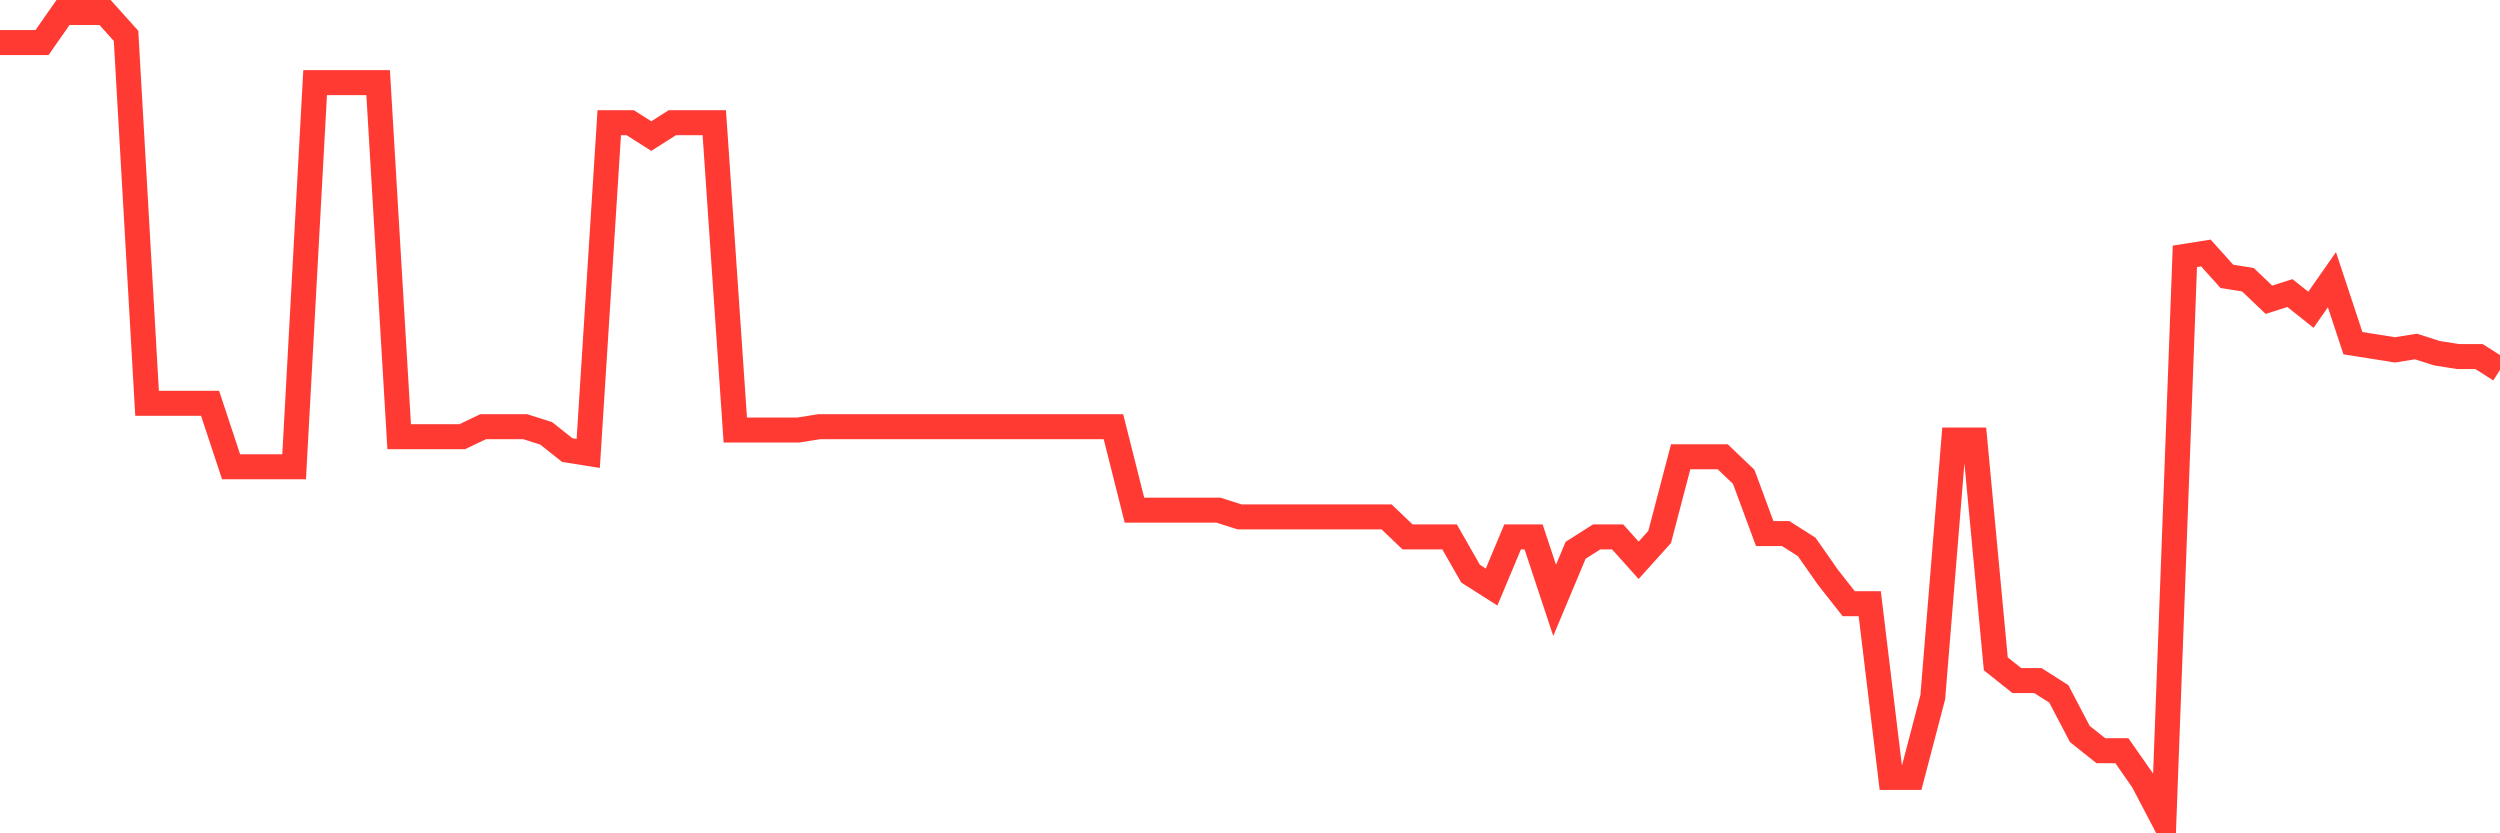<svg
  xmlns="http://www.w3.org/2000/svg"
  xmlns:xlink="http://www.w3.org/1999/xlink"
  width="120"
  height="40"
  viewBox="0 0 120 40"
  preserveAspectRatio="none"
>
  <polyline
    points="0,2.043 1.008,2.043 2.017,2.043 3.025,0.6 4.034,0.6 5.042,0.6 6.05,1.722 7.059,19.359 8.067,19.359 9.076,19.359 10.084,19.359 11.092,22.405 12.101,22.405 13.109,22.405 14.118,22.405 15.126,3.967 16.134,3.967 17.143,3.967 18.151,3.967 19.16,20.962 20.168,20.962 21.176,20.962 22.185,20.962 23.193,20.481 24.202,20.481 25.21,20.481 26.218,20.802 27.227,21.603 28.235,21.764 29.244,5.891 30.252,5.891 31.261,6.532 32.269,5.891 33.277,5.891 34.286,5.891 35.294,20.641 36.303,20.641 37.311,20.641 38.319,20.641 39.328,20.481 40.336,20.481 41.345,20.481 42.353,20.481 43.361,20.481 44.37,20.481 45.378,20.481 46.387,20.481 47.395,20.481 48.403,20.481 49.412,20.481 50.42,20.481 51.429,20.481 52.437,20.481 53.445,20.481 54.454,24.489 55.462,24.489 56.471,24.489 57.479,24.489 58.487,24.489 59.496,24.81 60.504,24.81 61.513,24.81 62.521,24.81 63.529,24.81 64.538,24.81 65.546,24.81 66.555,24.81 67.563,25.772 68.571,25.772 69.58,25.772 70.588,27.536 71.597,28.177 72.605,25.772 73.613,25.772 74.622,28.818 75.63,26.413 76.639,25.772 77.647,25.772 78.655,26.894 79.664,25.772 80.672,21.924 81.681,21.924 82.689,21.924 83.697,22.886 84.706,25.612 85.714,25.612 86.723,26.253 87.731,27.696 88.739,28.979 89.748,28.979 90.756,37.316 91.765,37.316 92.773,33.468 93.782,21.122 94.79,21.122 95.798,31.864 96.807,32.666 97.815,32.666 98.824,33.307 99.832,35.231 100.84,36.033 101.849,36.033 102.857,37.476 103.866,39.4 104.874,12.304 105.882,12.144 106.891,13.266 107.899,13.426 108.908,14.388 109.916,14.068 110.924,14.869 111.933,13.426 112.941,16.473 113.95,16.633 114.958,16.793 115.966,16.633 116.975,16.954 117.983,17.114 118.992,17.114 120,17.755"
    fill="none"
    stroke="#ff3a33"
    stroke-width="1.2"
  >
  </polyline>
</svg>